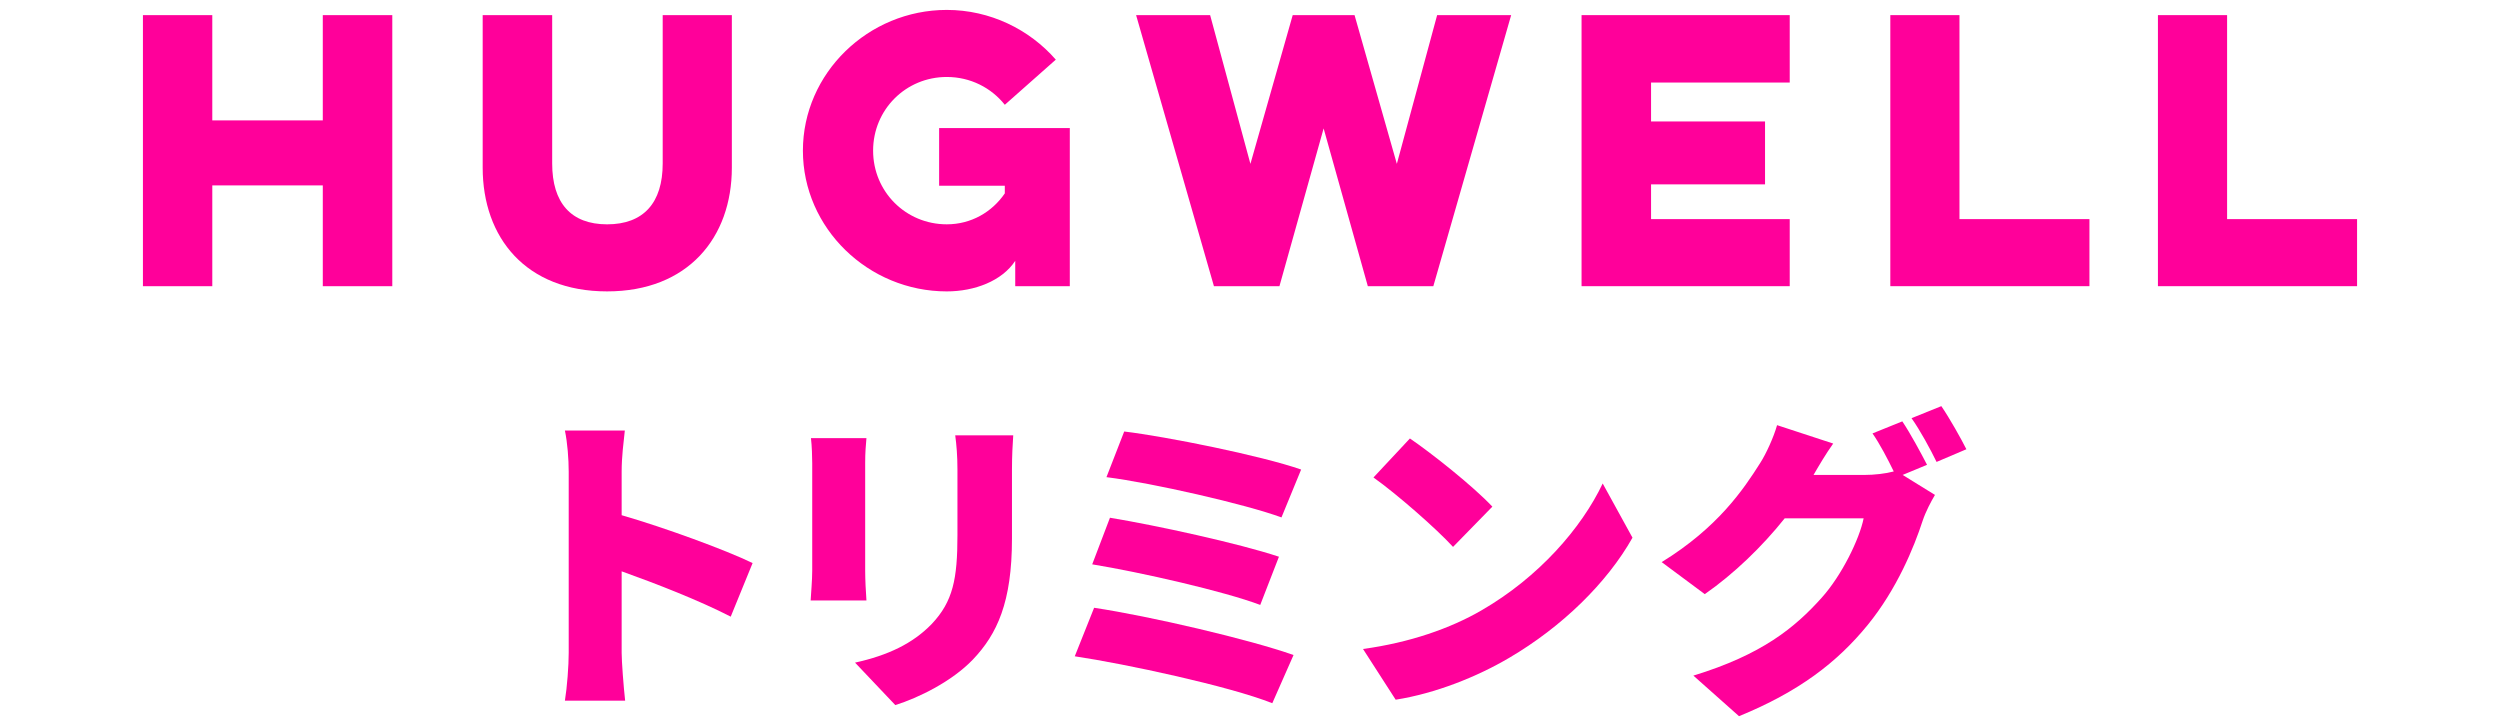 <?xml version="1.0" encoding="UTF-8"?><svg id="_レイヤー_2" xmlns="http://www.w3.org/2000/svg" viewBox="0 0 180 52"><defs><style>.cls-1{fill:none;opacity:.3;}.cls-2{fill:#ff009a;}</style></defs><g id="contents"><g><g><path class="cls-2" d="M28.245,1.089V20.605h-5.004v-7.256h-7.956v7.256h-4.994V1.089h4.994v7.581h7.956V1.089h5.004Z"/><path class="cls-2" d="M52.693,1.089V12.072c0,5.03-3.153,8.908-8.982,8.908-5.855,0-8.958-3.878-8.958-8.908V1.089h5.004V11.773c0,2.827,1.351,4.379,3.954,4.379,2.626,0,4.003-1.551,4.003-4.379V1.089h4.98Z"/><path class="cls-2" d="M72.346,7.544c-.976-1.226-2.478-2.002-4.178-2.002-2.952,0-5.304,2.352-5.304,5.304,0,2.953,2.352,5.305,5.304,5.305,1.752,0,3.253-.876,4.178-2.227v-.55h-4.729v-4.154h9.409v11.385h-3.929v-1.826c-.95,1.451-2.928,2.202-4.929,2.202-5.655,0-10.359-4.554-10.359-10.134,0-5.579,4.704-10.133,10.359-10.133,3.12,0,5.958,1.408,7.85,3.58l-3.672,3.251Z"/><polygon class="cls-2" points="103.474 1.088 100.573 11.799 97.528 1.09 97.529 1.088 97.528 1.088 93.075 1.088 93.074 1.088 93.075 1.09 90.03 11.799 87.129 1.088 81.799 1.088 87.403 20.605 92.12 20.605 95.301 9.246 98.483 20.605 103.2 20.605 108.804 1.088 103.474 1.088"/><path class="cls-2" d="M113.872,1.089h14.988V5.943h-9.984v2.802h8.207v4.529h-8.207v2.502h9.984v4.829h-14.988V1.089Z"/><path class="cls-2" d="M136.103,1.089h4.979V15.776h9.358v4.829h-14.337V1.089Z"/><path class="cls-2" d="M155.371,1.089h4.98V15.776h9.358v4.829h-14.338V1.089Z"/></g><g><path class="cls-2" d="M40.947,33.966c0-.913-.091-2.1-.274-2.967h4.314c-.091,.867-.228,1.871-.228,2.967v3.128c3.081,.89,7.51,2.511,9.428,3.447l-1.575,3.858c-2.306-1.187-5.433-2.397-7.853-3.264v5.866c0,.617,.137,2.42,.251,3.447h-4.337c.16-.982,.274-2.512,.274-3.447v-13.035Z"/><path class="cls-2" d="M62.293,33.35v7.761c0,.571,.045,1.529,.091,2.123h-4.018c.023-.457,.114-1.438,.114-2.146v-7.738c0-.433-.023-1.233-.091-1.803h3.995c-.046,.57-.091,.981-.091,1.803Zm10.569,.457v4.976c0,4.588-1.073,6.871-2.807,8.697-1.53,1.598-3.926,2.762-5.593,3.287l-2.899-3.058c2.374-.525,4.154-1.37,5.524-2.785,1.53-1.62,1.849-3.241,1.849-6.392v-4.725c0-1.004-.068-1.781-.16-2.465h4.177c-.046,.685-.091,1.461-.091,2.465Z"/><path class="cls-2" d="M93.135,47.161l-1.53,3.47c-3.104-1.233-10.569-2.831-14.222-3.378l1.393-3.493c3.972,.594,11.208,2.283,14.359,3.402Zm-1.051-7.077l-1.347,3.47c-2.602-.981-8.606-2.351-12.098-2.922l1.278-3.355c3.333,.548,9.291,1.849,12.167,2.807Zm1.598-6.277l-1.416,3.447c-2.602-.958-9.336-2.488-12.601-2.899l1.278-3.287c3.036,.365,9.861,1.735,12.738,2.739Z"/><path class="cls-2" d="M106.673,43.942c4.109-2.374,7.191-5.912,8.721-9.131l2.145,3.903c-1.826,3.242-5.067,6.415-8.879,8.652-2.328,1.37-5.296,2.557-8.172,3.013l-2.351-3.652c3.355-.457,6.3-1.483,8.537-2.785Zm.777-7.464l-2.831,2.899c-1.21-1.324-4.086-3.835-5.73-4.999l2.625-2.808c1.575,1.073,4.565,3.447,5.935,4.908Z"/><path class="cls-2" d="M138.748,33.465l-1.758,.73,2.328,1.438c-.296,.502-.662,1.187-.891,1.872-.616,1.895-1.849,4.908-3.949,7.487-2.214,2.717-4.976,4.817-9.268,6.574l-3.287-2.922c4.931-1.507,7.305-3.447,9.245-5.615,1.438-1.598,2.716-4.223,3.013-5.707h-5.684c-1.62,2.031-3.652,3.995-5.752,5.456l-3.104-2.306c4.041-2.488,5.889-5.228,7.099-7.145,.411-.639,.959-1.826,1.21-2.716l4.041,1.324c-.525,.73-1.073,1.666-1.416,2.26h3.675c.685,0,1.507-.091,2.1-.251-.433-.891-1.004-1.986-1.529-2.739l2.145-.867c.571,.845,1.37,2.328,1.781,3.128Zm2.831-1.119l-2.146,.913c-.457-.936-1.187-2.283-1.803-3.15l2.146-.867c.594,.867,1.415,2.328,1.804,3.104Z"/></g></g><rect class="cls-1" width="180" height="52"/></g></svg>
